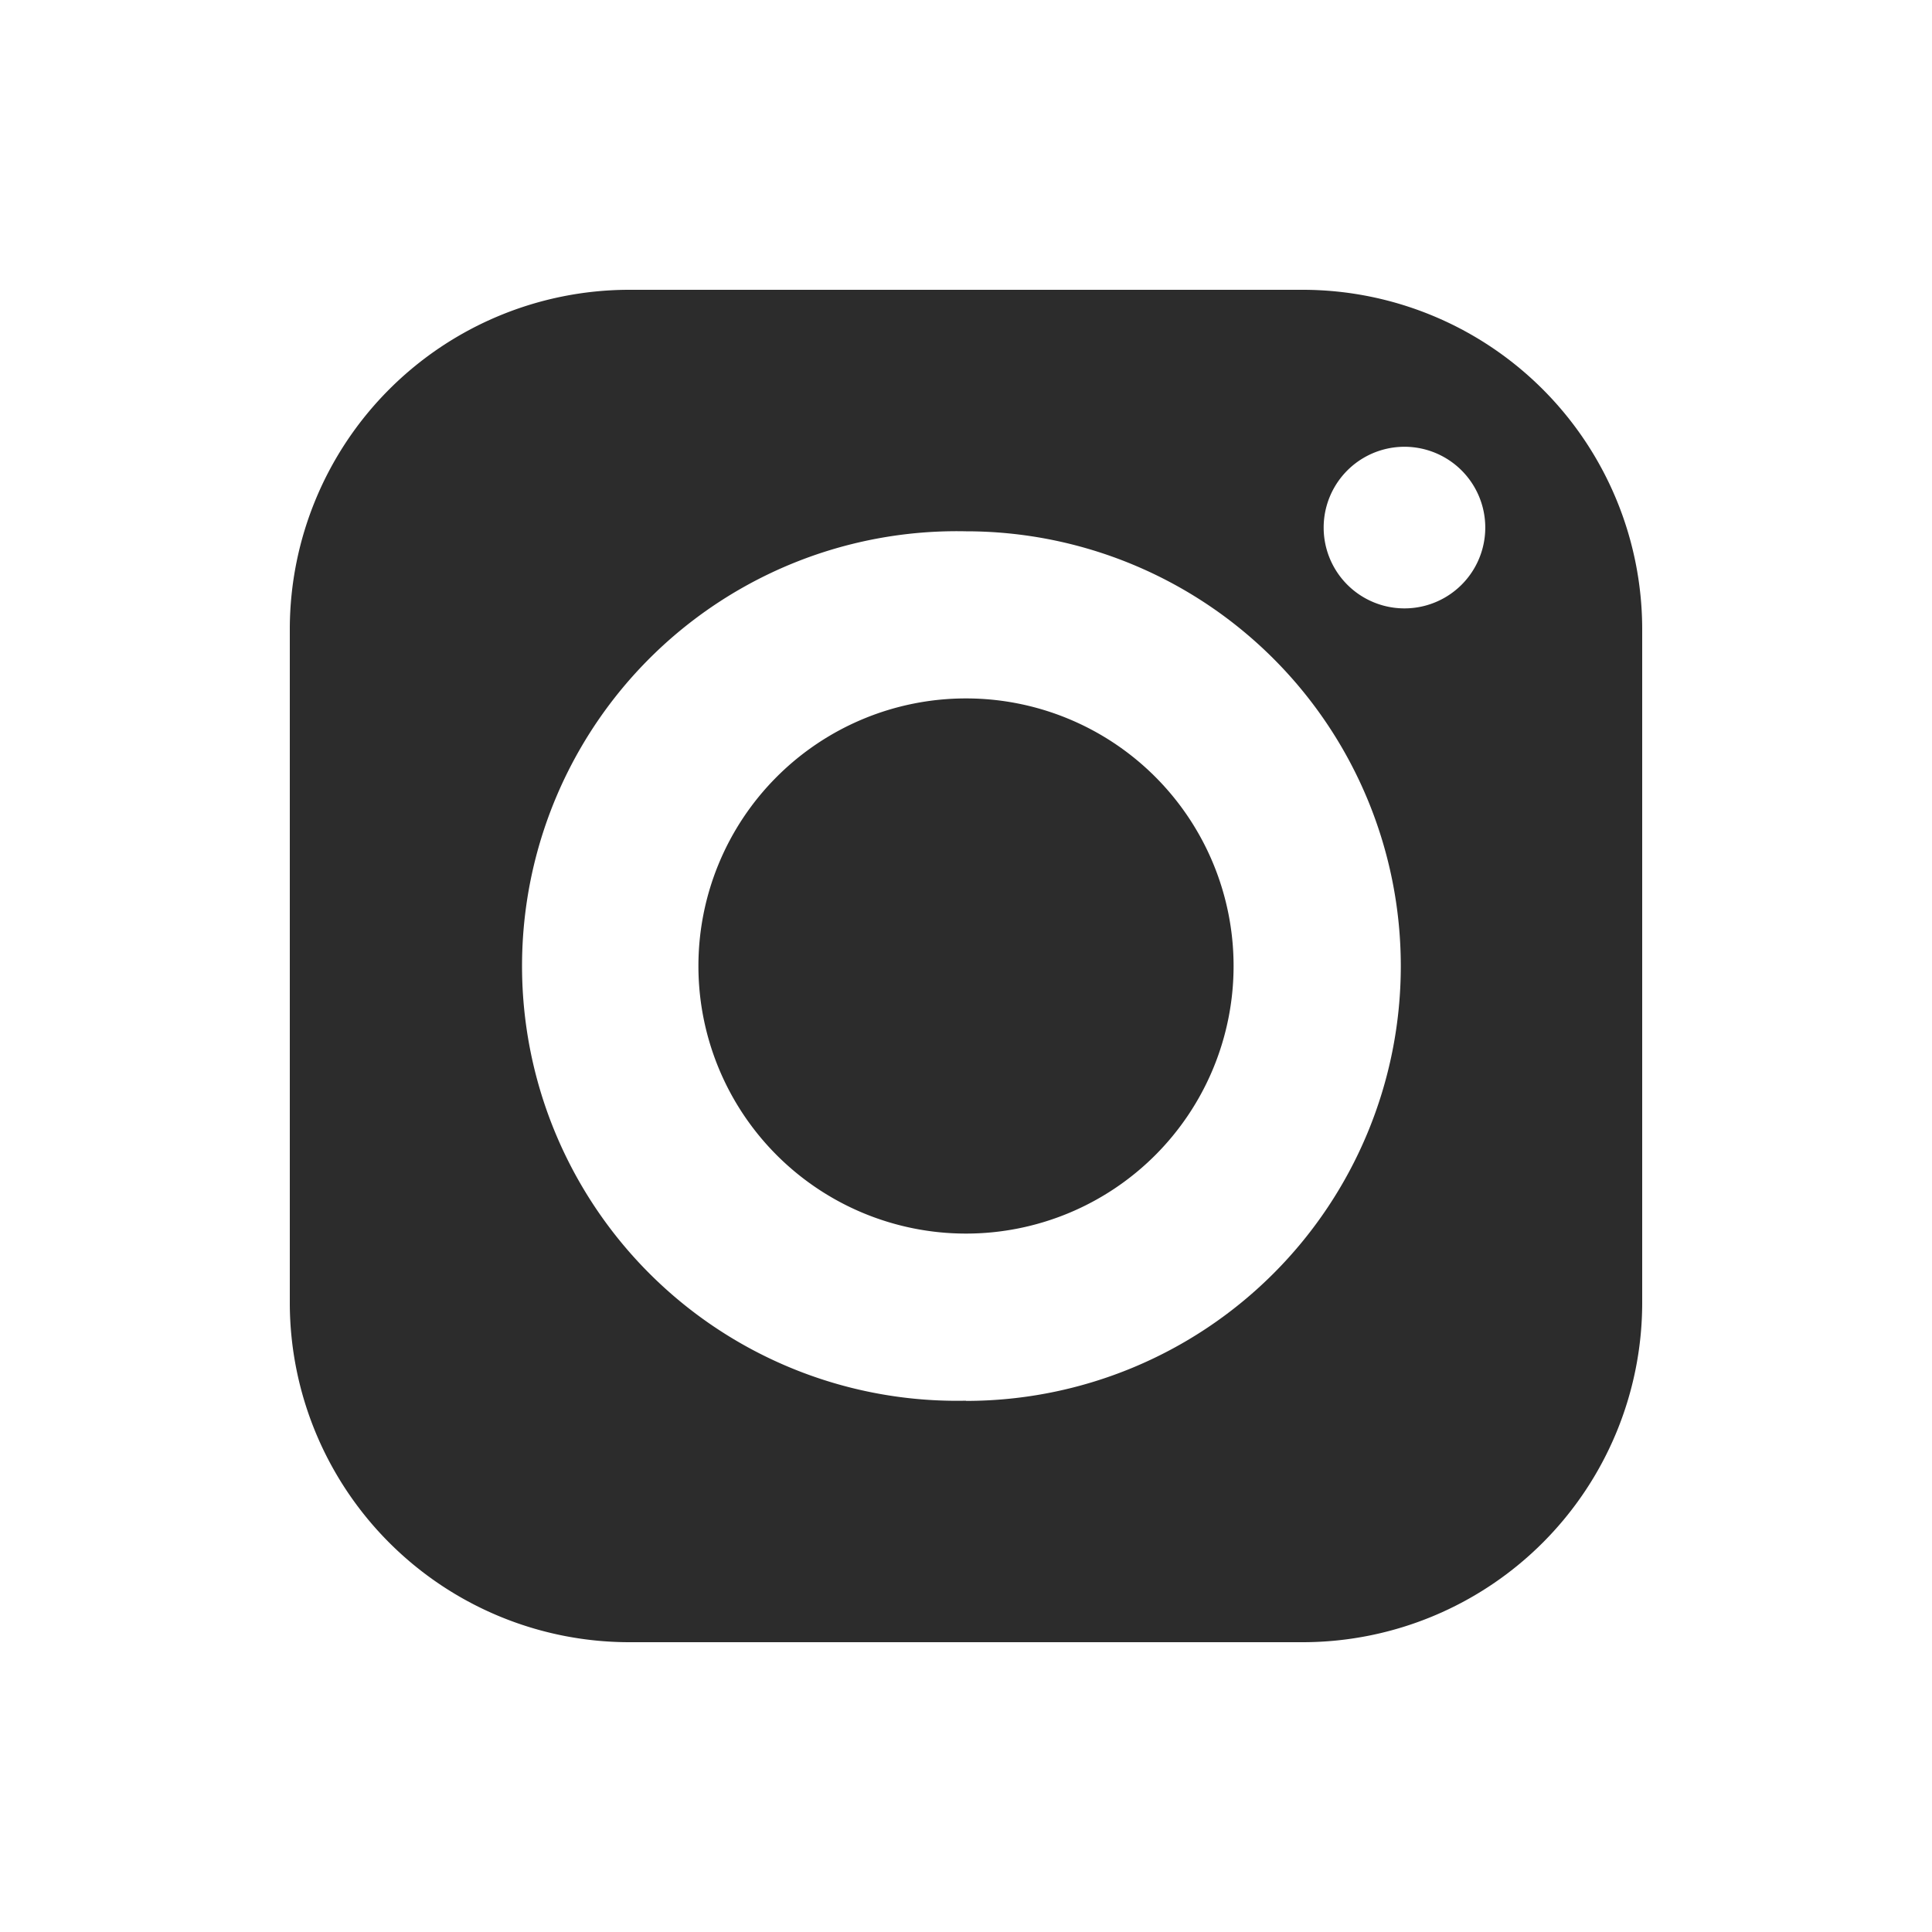 <svg xmlns="http://www.w3.org/2000/svg" width="20" height="20" viewBox="0 0 20 20">
    <path fill="#2C2C2C" fill-rule="evenodd" d="M10 7.23a2.77 2.77 0 1 0 0 5.54 2.77 2.77 0 0 0 0-5.54m4.539-.932a.836.836 0 1 1 0-1.673.836.836 0 0 1 0 1.673M10 14.5A4.501 4.501 0 1 1 10 5.5a4.501 4.501 0 0 1 0 9.002M13.494 3H6.506A3.516 3.516 0 0 0 3 6.506v6.988A3.516 3.516 0 0 0 6.506 17h6.988A3.516 3.516 0 0 0 17 13.494V6.506A3.516 3.516 0 0 0 13.494 3"/>
</svg>
